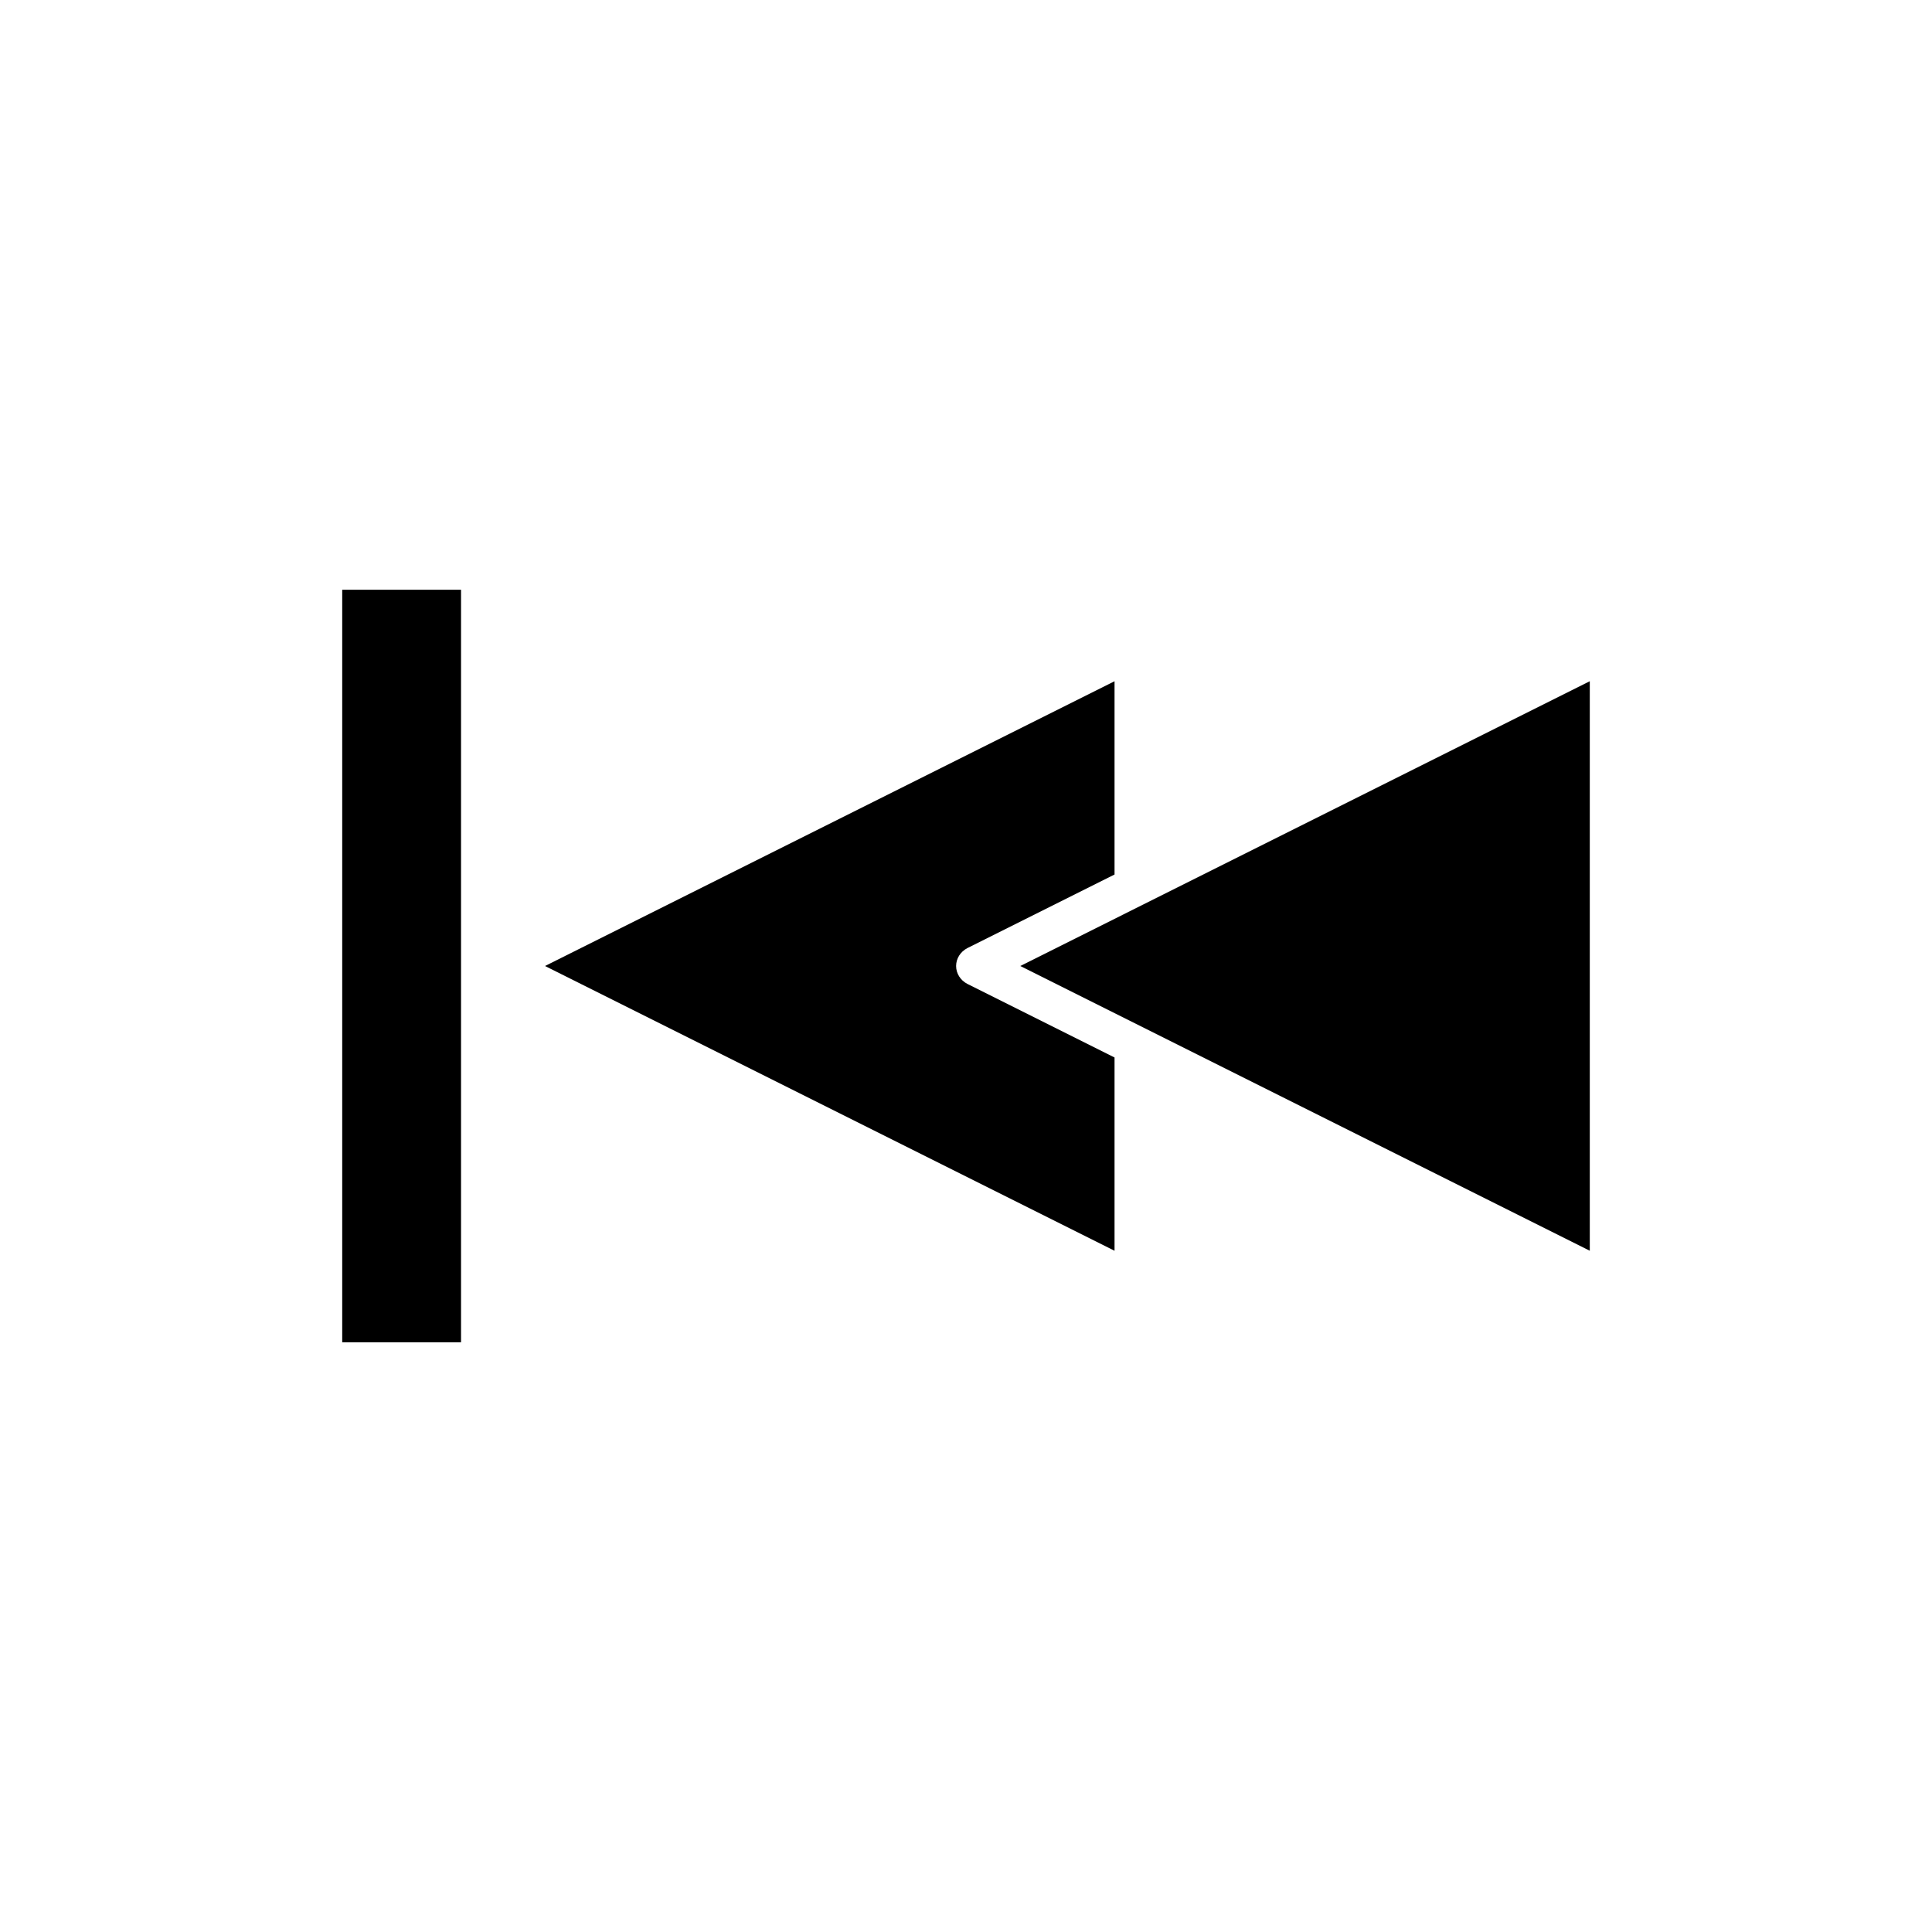 <?xml version="1.0" encoding="UTF-8"?>
<!-- Uploaded to: SVG Repo, www.svgrepo.com, Generator: SVG Repo Mixer Tools -->
<svg fill="#000000" width="800px" height="800px" version="1.1" viewBox="144 144 512 512" xmlns="http://www.w3.org/2000/svg">
 <g>
  <path d="m234.69 300.29h31.488v199.43h-31.488z"/>
  <path d="m397.38 400c0-1.996 1.156-3.777 2.938-4.723l39.047-19.523v-51.219l-150.93 75.465 150.93 75.465v-51.219l-39.047-19.523c-1.785-0.945-2.938-2.731-2.938-4.723z"/>
  <path d="m565.31 475.46v-150.93l-150.93 75.469z"/>
 </g>
</svg>